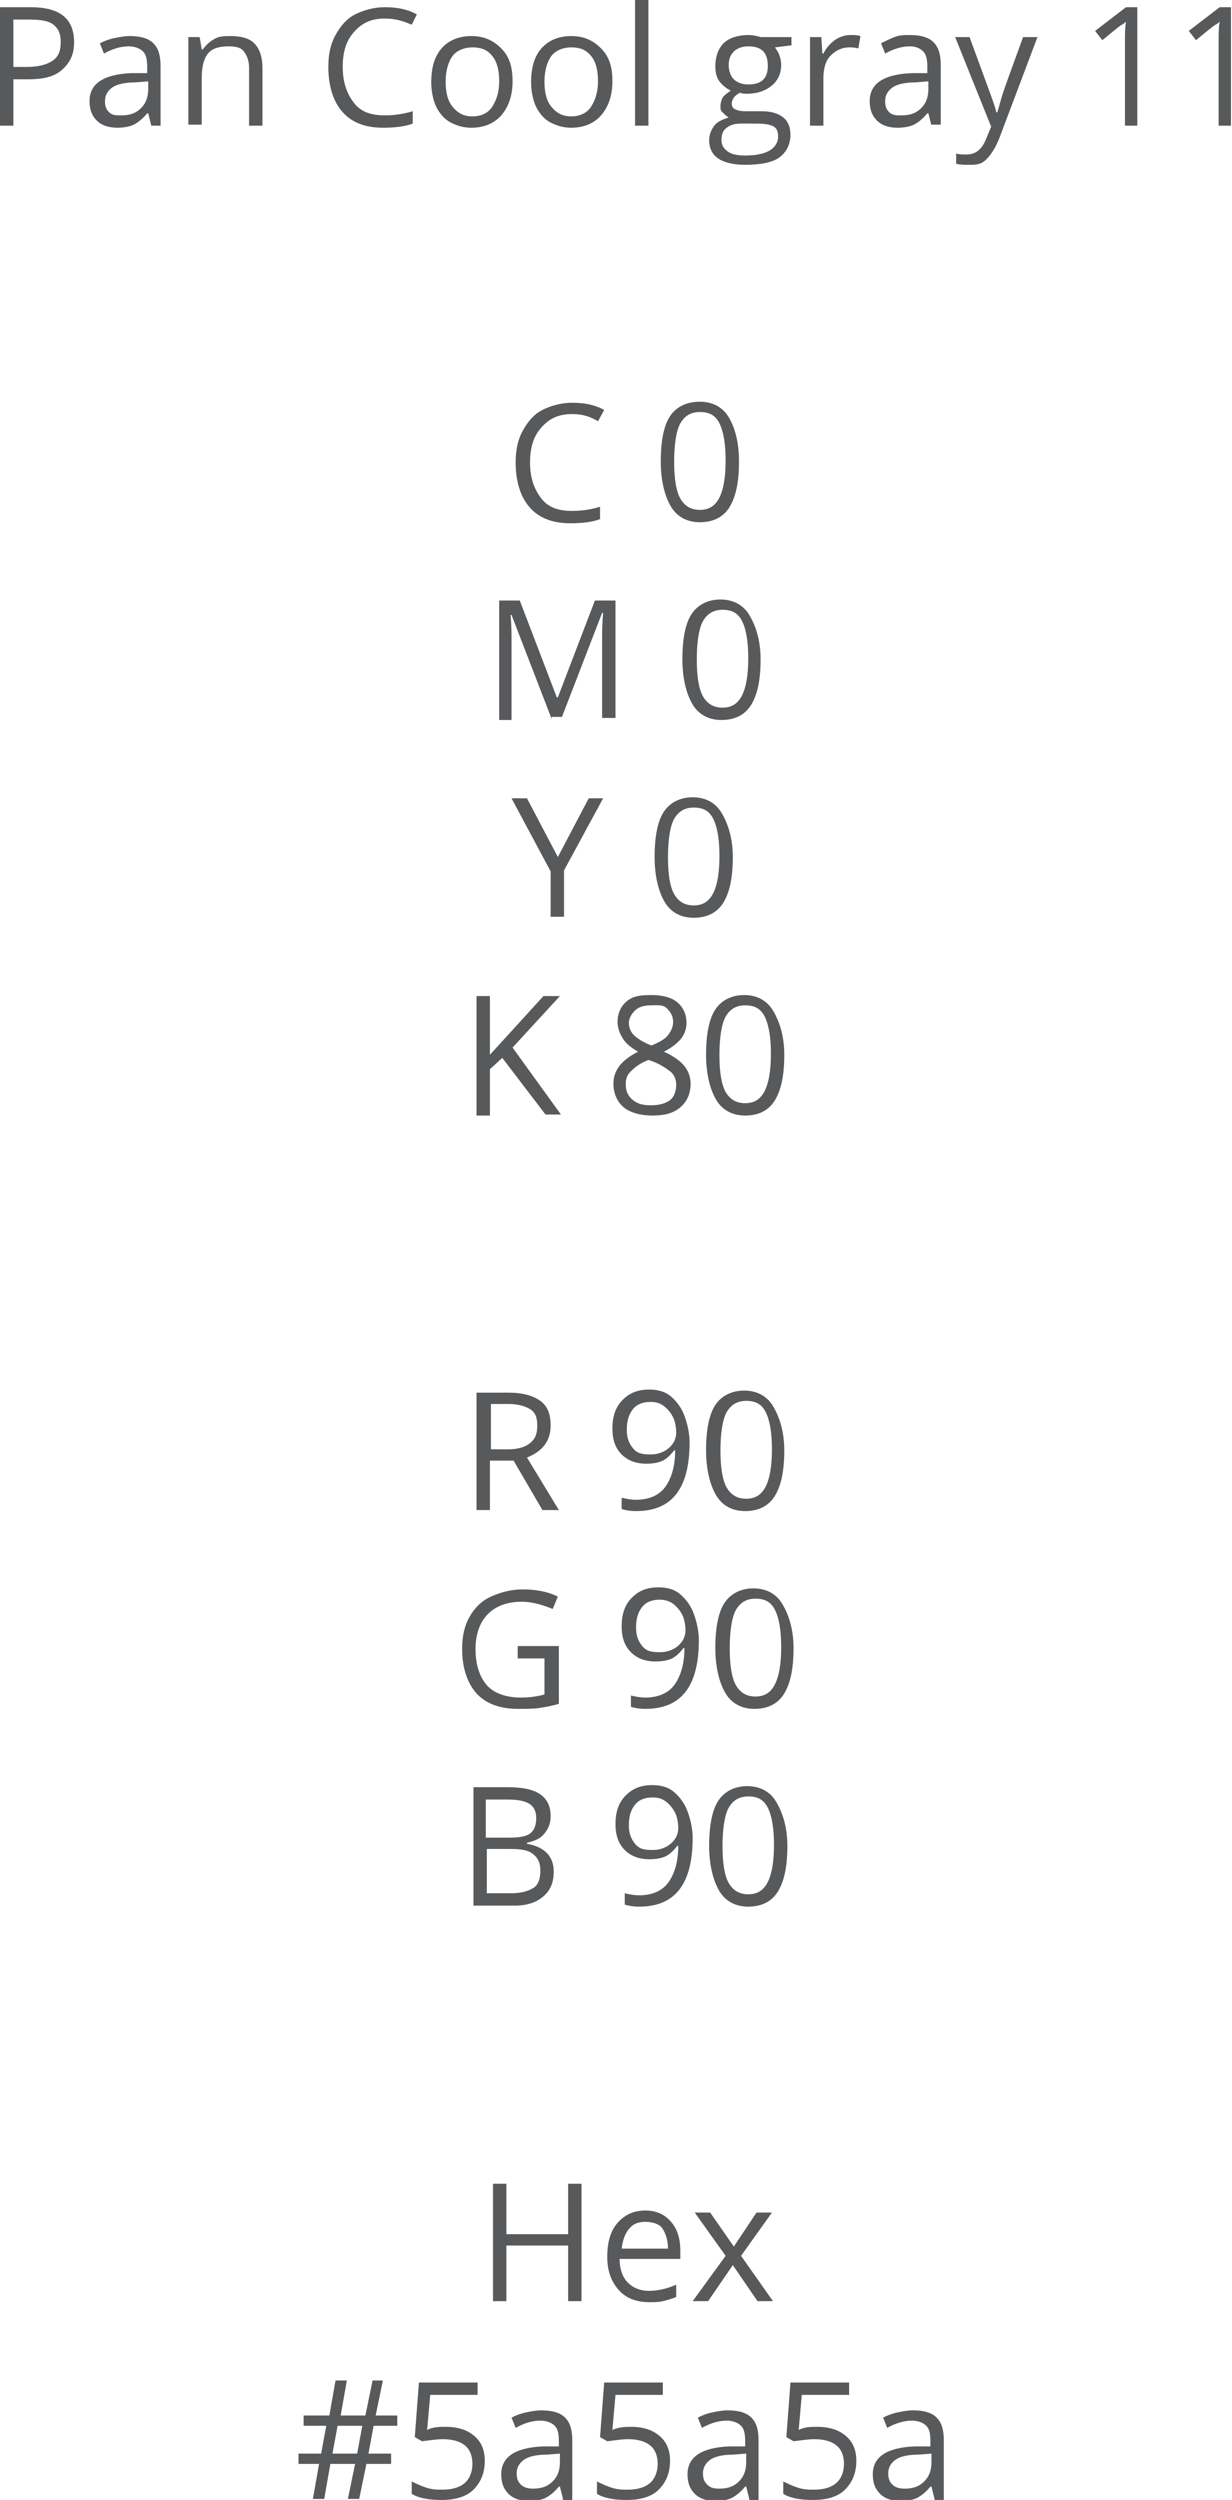 <?xml version="1.0" encoding="UTF-8"?> <!-- Generator: Adobe Illustrator 18.0.0, SVG Export Plug-In . SVG Version: 6.00 Build 0) --> <svg xmlns="http://www.w3.org/2000/svg" xmlns:xlink="http://www.w3.org/1999/xlink" id="Слой_1" x="0px" y="0px" viewBox="0 0 119.7 242.7" xml:space="preserve"> <g> <g> <path fill="#58595B" d="M7.2,4.1c0,1.2-0.4,2-1.2,2.7S4.1,7.7,2.7,7.7H1.3v4.5H0V0.7h3C5.8,0.7,7.2,1.8,7.2,4.1z M1.3,6.5h1.2 c1.2,0,2-0.2,2.6-0.6s0.8-1,0.8-1.8c0-0.8-0.2-1.3-0.7-1.7S3.9,1.9,2.8,1.9H1.3V6.5z"></path> <path fill="#58595B" d="M14.7,12.2l-0.3-1.2h-0.1c-0.4,0.5-0.9,0.9-1.3,1.1s-1,0.3-1.6,0.3c-0.8,0-1.5-0.2-2-0.7s-0.7-1.1-0.7-1.9 c0-1.7,1.4-2.6,4.1-2.7l1.5,0V6.5c0-0.7-0.1-1.2-0.4-1.5s-0.8-0.5-1.4-0.5c-0.7,0-1.5,0.2-2.4,0.7l-0.4-1c0.4-0.2,0.9-0.4,1.4-0.5 s1-0.2,1.5-0.2c1,0,1.8,0.2,2.3,0.7s0.7,1.2,0.7,2.2v5.8H14.7z M11.8,11.2c0.8,0,1.4-0.2,1.9-0.7s0.7-1.1,0.7-1.9V7.9L13.1,8 c-1,0-1.8,0.2-2.2,0.5s-0.7,0.7-0.7,1.3c0,0.5,0.1,0.8,0.4,1.1S11.3,11.2,11.8,11.2z"></path> <path fill="#58595B" d="M24.2,12.2V6.6c0-0.7-0.2-1.2-0.5-1.6s-0.8-0.5-1.5-0.5c-0.9,0-1.6,0.2-2,0.7s-0.6,1.3-0.6,2.4v4.5h-1.3 V3.6h1.1l0.2,1.2h0.1c0.3-0.4,0.6-0.7,1.1-1s1-0.3,1.6-0.3c1,0,1.8,0.2,2.3,0.7s0.8,1.3,0.8,2.4v5.6H24.2z"></path> <path fill="#58595B" d="M37.4,1.8c-1.3,0-2.2,0.4-3,1.3s-1.1,2-1.1,3.4c0,1.5,0.4,2.6,1.1,3.5s1.7,1.2,3,1.2 c0.8,0,1.7-0.1,2.7-0.4v1.2c-0.8,0.3-1.8,0.4-2.9,0.4c-1.7,0-3-0.5-3.9-1.5s-1.4-2.5-1.4-4.4c0-1.2,0.2-2.2,0.7-3.1s1.1-1.6,1.9-2 s1.8-0.7,2.9-0.7c1.2,0,2.2,0.2,3.1,0.7L40,2.4C39.1,2,38.3,1.8,37.4,1.8z"></path> <path fill="#58595B" d="M49.8,7.9c0,1.4-0.4,2.5-1.1,3.3s-1.7,1.2-2.9,1.2c-0.8,0-1.4-0.2-2-0.5s-1.1-0.9-1.4-1.5 s-0.5-1.5-0.5-2.4c0-1.4,0.3-2.5,1-3.3s1.7-1.2,2.9-1.2c1.2,0,2.1,0.4,2.9,1.2S49.8,6.5,49.8,7.9z M43.3,7.9 c0,1.1,0.2,1.9,0.7,2.5s1.1,0.9,1.9,0.9s1.5-0.3,1.9-0.9s0.7-1.4,0.7-2.5c0-1.1-0.2-1.9-0.7-2.5s-1.1-0.8-1.9-0.8 c-0.8,0-1.5,0.3-1.9,0.8S43.3,6.8,43.3,7.9z"></path> <path fill="#58595B" d="M59.5,7.9c0,1.4-0.4,2.5-1.1,3.3s-1.7,1.2-2.9,1.2c-0.8,0-1.4-0.2-2-0.5s-1.1-0.9-1.4-1.5 s-0.5-1.5-0.5-2.4c0-1.4,0.3-2.5,1-3.3s1.7-1.2,2.9-1.2c1.2,0,2.1,0.4,2.9,1.2S59.5,6.5,59.5,7.9z M52.9,7.9 c0,1.1,0.2,1.9,0.7,2.5s1.1,0.9,1.9,0.9s1.5-0.3,1.9-0.9s0.7-1.4,0.7-2.5c0-1.1-0.2-1.9-0.7-2.5s-1.1-0.8-1.9-0.8 c-0.8,0-1.5,0.3-1.9,0.8S52.9,6.8,52.9,7.9z"></path> <path fill="#58595B" d="M63,12.2h-1.3V0H63V12.2z"></path> <path fill="#58595B" d="M76.9,3.6v0.8l-1.6,0.2c0.1,0.2,0.3,0.4,0.4,0.7s0.2,0.6,0.2,1c0,0.8-0.3,1.5-0.9,2s-1.4,0.8-2.4,0.8 c-0.3,0-0.5,0-0.7-0.1c-0.6,0.3-0.8,0.7-0.8,1.1c0,0.2,0.1,0.4,0.3,0.5s0.5,0.2,1,0.2H74c0.9,0,1.6,0.2,2.1,0.6s0.7,1,0.7,1.7 c0,0.9-0.4,1.7-1.1,2.2S73.8,16,72.4,16c-1.1,0-2-0.2-2.6-0.6s-0.9-1-0.9-1.8c0-0.5,0.2-1,0.5-1.4s0.8-0.6,1.4-0.8 c-0.2-0.1-0.4-0.3-0.6-0.5S70,10.6,70,10.3c0-0.3,0.1-0.6,0.2-0.8S70.7,9,71,8.8c-0.4-0.2-0.8-0.5-1.1-0.9s-0.4-0.9-0.4-1.5 c0-0.9,0.3-1.7,0.8-2.2s1.4-0.8,2.4-0.8c0.4,0,0.9,0.1,1.2,0.2H76.9z M70.1,13.6c0,0.5,0.2,0.8,0.6,1.1s1,0.4,1.7,0.4 c1.1,0,1.9-0.2,2.4-0.5s0.8-0.8,0.8-1.3c0-0.5-0.1-0.8-0.4-1S74.3,12,73.5,12H72c-0.6,0-1,0.1-1.4,0.4S70.1,13.1,70.1,13.6z M70.8,6.3c0,0.6,0.2,1.1,0.5,1.4s0.8,0.5,1.4,0.5c1.3,0,1.9-0.6,1.9-1.8c0-1.3-0.6-1.9-1.9-1.9c-0.6,0-1.1,0.2-1.4,0.5 S70.8,5.7,70.8,6.3z"></path> <path fill="#58595B" d="M82.6,3.4c0.4,0,0.7,0,1,0.1l-0.2,1.2c-0.4-0.1-0.7-0.1-0.9-0.1c-0.7,0-1.3,0.3-1.8,0.8S80,6.7,80,7.6v4.6 h-1.3V3.6h1.1l0.1,1.6H80c0.3-0.6,0.7-1,1.1-1.3S82.1,3.4,82.6,3.4z"></path> <path fill="#58595B" d="M90.5,12.2l-0.3-1.2h-0.1c-0.4,0.5-0.9,0.9-1.3,1.1s-1,0.3-1.6,0.3c-0.8,0-1.5-0.2-2-0.7s-0.7-1.1-0.7-1.9 c0-1.7,1.4-2.6,4.1-2.7l1.5,0V6.5c0-0.7-0.1-1.2-0.4-1.5S89,4.5,88.4,4.5c-0.7,0-1.5,0.2-2.4,0.7l-0.4-1C86,4,86.4,3.8,86.9,3.6 s1-0.2,1.5-0.2c1,0,1.8,0.2,2.3,0.7s0.7,1.2,0.7,2.2v5.8H90.5z M87.6,11.2c0.8,0,1.4-0.2,1.9-0.7s0.7-1.1,0.7-1.9V7.9L88.9,8 c-1,0-1.8,0.2-2.2,0.5S86,9.2,86,9.8c0,0.5,0.1,0.8,0.4,1.1S87.1,11.2,87.6,11.2z"></path> <path fill="#58595B" d="M92.8,3.6h1.4L96,8.5c0.4,1.1,0.7,1.9,0.8,2.4h0.1c0.1-0.3,0.2-0.7,0.4-1.4s0.9-2.6,2.1-5.9h1.4l-3.7,9.8 c-0.4,1-0.8,1.6-1.3,2.1S94.8,16,94.1,16c-0.4,0-0.8,0-1.2-0.1v-1c0.3,0.1,0.6,0.1,1,0.1c0.9,0,1.5-0.5,1.9-1.5l0.5-1.2L92.8,3.6z "></path> <path fill="#58595B" d="M110.6,12.2h-1.3V4c0-0.7,0-1.3,0.1-1.9c-0.1,0.1-0.2,0.2-0.4,0.3s-0.8,0.6-1.9,1.5l-0.7-0.9l3-2.3h1.1 V12.2z"></path> <path fill="#58595B" d="M119.7,12.2h-1.3V4c0-0.7,0-1.3,0.1-1.9c-0.1,0.1-0.2,0.2-0.4,0.3s-0.8,0.6-1.9,1.5l-0.7-0.9l3-2.3h1.1 V12.2z"></path> <path fill="#58595B" d="M55.6,40.2c-1.3,0-2.2,0.4-3,1.3s-1.1,2-1.1,3.4c0,1.5,0.4,2.6,1.1,3.5s1.7,1.2,3,1.2 c0.8,0,1.7-0.1,2.7-0.4v1.2c-0.8,0.3-1.8,0.4-2.9,0.4c-1.7,0-3-0.5-3.9-1.5s-1.4-2.5-1.4-4.4c0-1.2,0.2-2.2,0.7-3.1s1.1-1.6,1.9-2 s1.8-0.7,2.9-0.7c1.2,0,2.2,0.2,3.1,0.7l-0.6,1.1C57.3,40.4,56.5,40.2,55.6,40.2z"></path> <path fill="#58595B" d="M71.8,44.8c0,2-0.3,3.4-0.9,4.4s-1.6,1.5-2.9,1.5c-1.2,0-2.2-0.5-2.8-1.5s-1-2.5-1-4.4 c0-2,0.3-3.5,0.9-4.4S66.7,39,68,39c1.2,0,2.2,0.5,2.8,1.5S71.8,42.9,71.8,44.8z M65.5,44.8c0,1.7,0.2,2.9,0.6,3.6s1,1.1,1.9,1.1 c0.9,0,1.5-0.4,1.9-1.2s0.6-2,0.6-3.6s-0.2-2.8-0.6-3.6s-1-1.1-1.9-1.1c-0.9,0-1.5,0.4-1.9,1.1S65.5,43.2,65.5,44.8z"></path> <path fill="#58595B" d="M53.6,69.8l-3.9-10.1h-0.1c0.1,0.8,0.1,1.8,0.1,2.9v7.3h-1.2V58.3h2l3.6,9.4h0.1l3.6-9.4h2v11.4h-1.3v-7.4 c0-0.8,0-1.8,0.1-2.8h-0.1l-3.9,10.1H53.6z"></path> <path fill="#58595B" d="M73.9,64c0,2-0.3,3.4-0.9,4.4s-1.6,1.5-2.9,1.5c-1.2,0-2.2-0.5-2.8-1.5s-1-2.5-1-4.4c0-2,0.3-3.5,0.9-4.4 s1.6-1.4,2.8-1.4c1.2,0,2.2,0.5,2.8,1.5S73.9,62.1,73.9,64z M67.7,64c0,1.7,0.2,2.9,0.6,3.6s1,1.1,1.9,1.1c0.9,0,1.5-0.4,1.9-1.2 s0.6-2,0.6-3.6s-0.2-2.8-0.6-3.6s-1-1.1-1.9-1.1c-0.9,0-1.5,0.4-1.9,1.1S67.7,62.4,67.7,64z"></path> <path fill="#58595B" d="M54.2,83.2l3-5.7h1.4l-3.8,7V89h-1.3v-4.4l-3.8-7.1h1.5L54.2,83.2z"></path> <path fill="#58595B" d="M71.2,83.2c0,2-0.3,3.4-0.9,4.4s-1.6,1.5-2.9,1.5c-1.2,0-2.2-0.5-2.8-1.5s-1-2.5-1-4.4 c0-2,0.3-3.5,0.9-4.4s1.6-1.4,2.8-1.4c1.2,0,2.2,0.5,2.8,1.5S71.2,81.3,71.2,83.2z M64.9,83.2c0,1.7,0.2,2.9,0.6,3.6 s1,1.1,1.9,1.1c0.9,0,1.5-0.4,1.9-1.2s0.6-2,0.6-3.6s-0.2-2.8-0.6-3.6s-1-1.1-1.9-1.1c-0.9,0-1.5,0.4-1.9,1.1S64.9,81.6,64.9,83.2 z"></path> <path fill="#58595B" d="M54.5,108.2H53l-4.2-5.5l-1.2,1.1v4.5h-1.3V96.7h1.3v5.7l5.2-5.7h1.6l-4.6,5L54.5,108.2z"></path> <path fill="#58595B" d="M63.3,96.6c1,0,1.9,0.2,2.5,0.7s0.9,1.2,0.9,2c0,0.6-0.2,1.1-0.5,1.5s-0.9,0.9-1.7,1.3 c0.9,0.4,1.6,0.9,2,1.4s0.6,1.1,0.6,1.7c0,0.9-0.3,1.7-1,2.3s-1.6,0.8-2.7,0.8c-1.2,0-2.2-0.3-2.8-0.8s-1-1.3-1-2.3 c0-1.3,0.8-2.3,2.4-3.1c-0.7-0.4-1.2-0.8-1.5-1.3s-0.5-1-0.5-1.6c0-0.8,0.3-1.5,0.9-2S62.2,96.6,63.3,96.6z M60.8,105.3 c0,0.6,0.2,1.1,0.7,1.5s1,0.5,1.8,0.5c0.8,0,1.4-0.2,1.8-0.5s0.6-0.9,0.6-1.5c0-0.5-0.2-1-0.6-1.3s-1.1-0.8-2.1-1.1 c-0.8,0.3-1.3,0.7-1.7,1.1S60.8,104.7,60.8,105.3z M63.2,97.6c-0.7,0-1.2,0.2-1.5,0.5s-0.6,0.7-0.6,1.2c0,0.5,0.2,0.9,0.5,1.2 s0.9,0.7,1.7,1c0.7-0.3,1.3-0.6,1.6-1s0.5-0.8,0.5-1.3c0-0.5-0.2-0.9-0.6-1.3S63.9,97.6,63.2,97.6z"></path> <path fill="#58595B" d="M76.2,102.4c0,2-0.3,3.4-0.9,4.4s-1.6,1.5-2.9,1.5c-1.2,0-2.2-0.5-2.8-1.5s-1-2.5-1-4.4 c0-2,0.3-3.5,0.9-4.4s1.6-1.4,2.8-1.4c1.2,0,2.2,0.5,2.8,1.5S76.2,100.5,76.2,102.4z M69.9,102.4c0,1.7,0.2,2.9,0.6,3.6 s1,1.1,1.9,1.1c0.9,0,1.5-0.4,1.9-1.2s0.6-2,0.6-3.6s-0.2-2.8-0.6-3.6s-1-1.1-1.9-1.1c-0.9,0-1.5,0.4-1.9,1.1 S69.9,100.8,69.9,102.4z"></path> <path fill="#58595B" d="M47.6,141.8v4.8h-1.3v-11.4h3.1c1.4,0,2.4,0.3,3.1,0.8s1,1.3,1,2.4c0,1.5-0.8,2.5-2.3,3.1l3.1,5.1h-1.6 l-2.8-4.8H47.6z M47.6,140.7h1.8c0.9,0,1.6-0.2,2.1-0.6s0.7-0.9,0.7-1.7c0-0.8-0.2-1.3-0.7-1.6s-1.2-0.5-2.1-0.5h-1.7V140.7z"></path> <path fill="#58595B" d="M67,140c0,4.5-1.7,6.7-5.2,6.7c-0.6,0-1.1-0.1-1.4-0.2v-1.1c0.4,0.1,0.9,0.2,1.4,0.2 c1.2,0,2.2-0.4,2.8-1.2s1-2,1-3.6h-0.1c-0.3,0.4-0.7,0.8-1.1,1s-1,0.3-1.6,0.3c-1,0-1.8-0.3-2.4-0.9s-0.9-1.4-0.9-2.5 c0-1.2,0.3-2.1,1-2.8s1.5-1,2.6-1c0.8,0,1.5,0.2,2,0.6s1,1,1.3,1.7S67,139,67,140z M63.2,136.1c-0.7,0-1.3,0.2-1.7,0.7 s-0.6,1.1-0.6,2c0,0.8,0.2,1.3,0.6,1.8s0.9,0.6,1.7,0.6c0.5,0,0.9-0.1,1.3-0.3s0.7-0.5,0.9-0.8s0.3-0.7,0.3-1 c0-0.5-0.1-1.1-0.3-1.5s-0.5-0.8-0.9-1.1S63.7,136.1,63.2,136.1z"></path> <path fill="#58595B" d="M76.2,140.8c0,2-0.3,3.4-0.9,4.4s-1.6,1.5-2.9,1.5c-1.2,0-2.2-0.5-2.8-1.5s-1-2.5-1-4.4 c0-2,0.3-3.5,0.9-4.4s1.6-1.4,2.8-1.4c1.2,0,2.2,0.5,2.8,1.5S76.2,138.9,76.2,140.8z M70,140.8c0,1.7,0.2,2.9,0.6,3.6 s1,1.1,1.9,1.1c0.9,0,1.5-0.4,1.9-1.2s0.6-2,0.6-3.6s-0.2-2.8-0.6-3.6s-1-1.1-1.9-1.1c-0.9,0-1.5,0.4-1.9,1.1S70,139.2,70,140.8z"></path> <path fill="#58595B" d="M50.4,159.8h3.9v5.6c-0.6,0.2-1.2,0.3-1.8,0.4s-1.3,0.1-2.2,0.1c-1.7,0-3.1-0.5-4-1.5s-1.4-2.5-1.4-4.3 c0-1.2,0.2-2.2,0.7-3.1s1.2-1.6,2.1-2s1.9-0.7,3.1-0.7c1.2,0,2.4,0.2,3.4,0.7l-0.5,1.2c-1-0.4-2-0.7-3-0.7c-1.4,0-2.5,0.4-3.3,1.2 s-1.2,2-1.2,3.4c0,1.5,0.4,2.7,1.1,3.5s1.9,1.2,3.3,1.2c0.8,0,1.6-0.1,2.3-0.3V161h-2.6V159.8z"></path> <path fill="#58595B" d="M67.9,159.2c0,4.5-1.7,6.7-5.2,6.7c-0.6,0-1.1-0.1-1.4-0.2v-1.1c0.4,0.1,0.9,0.2,1.4,0.2 c1.2,0,2.2-0.4,2.8-1.2s1-2,1-3.6h-0.1c-0.3,0.4-0.7,0.8-1.1,1s-1,0.3-1.6,0.3c-1,0-1.8-0.3-2.4-0.9s-0.9-1.4-0.9-2.5 c0-1.2,0.3-2.1,1-2.8s1.5-1,2.6-1c0.8,0,1.5,0.2,2,0.6s1,1,1.3,1.7S67.9,158.2,67.9,159.2z M64.1,155.3c-0.7,0-1.3,0.2-1.7,0.7 s-0.6,1.1-0.6,2c0,0.8,0.2,1.3,0.6,1.8s0.9,0.6,1.7,0.6c0.5,0,0.9-0.1,1.3-0.3s0.7-0.5,0.9-0.8s0.3-0.7,0.3-1 c0-0.5-0.1-1.1-0.3-1.5s-0.5-0.8-0.9-1.1S64.5,155.3,64.1,155.3z"></path> <path fill="#58595B" d="M77.1,160c0,2-0.3,3.4-0.9,4.4s-1.6,1.5-2.9,1.5c-1.2,0-2.2-0.5-2.8-1.5s-1-2.5-1-4.4c0-2,0.3-3.5,0.9-4.4 s1.6-1.4,2.8-1.4c1.2,0,2.2,0.5,2.8,1.5S77.1,158.1,77.1,160z M70.9,160c0,1.7,0.2,2.9,0.6,3.6s1,1.1,1.9,1.1 c0.9,0,1.5-0.4,1.9-1.2s0.6-2,0.6-3.6s-0.2-2.8-0.6-3.6s-1-1.1-1.9-1.1c-0.9,0-1.5,0.4-1.9,1.1S70.9,158.4,70.9,160z"></path> <path fill="#58595B" d="M46,173.5h3.2c1.5,0,2.6,0.2,3.3,0.7s1,1.2,1,2.1c0,0.7-0.2,1.2-0.6,1.7s-0.9,0.7-1.7,0.9v0.1 c1.7,0.3,2.6,1.2,2.6,2.7c0,1-0.3,1.8-1,2.4S51.2,185,50,185h-4V173.5z M47.3,178.4h2.2c0.9,0,1.6-0.1,2-0.4s0.6-0.8,0.6-1.5 c0-0.6-0.2-1.1-0.7-1.4s-1.2-0.4-2.2-0.4h-2V178.4z M47.3,179.5v4.3h2.4c0.9,0,1.6-0.2,2.1-0.5s0.7-0.9,0.7-1.7 c0-0.7-0.2-1.2-0.7-1.6s-1.2-0.5-2.2-0.5H47.3z"></path> <path fill="#58595B" d="M67.3,178.4c0,4.5-1.7,6.7-5.2,6.7c-0.6,0-1.1-0.1-1.4-0.2v-1.1c0.4,0.1,0.9,0.2,1.4,0.2 c1.2,0,2.2-0.4,2.8-1.2s1-2,1-3.6h-0.1c-0.3,0.4-0.7,0.8-1.1,1s-1,0.3-1.6,0.3c-1,0-1.8-0.3-2.4-0.9s-0.9-1.4-0.9-2.5 c0-1.2,0.3-2.1,1-2.8s1.5-1,2.6-1c0.8,0,1.5,0.2,2,0.6s1,1,1.3,1.7S67.3,177.4,67.3,178.4z M63.4,174.5c-0.7,0-1.3,0.2-1.7,0.7 s-0.6,1.1-0.6,2c0,0.8,0.2,1.3,0.6,1.8s0.9,0.6,1.7,0.6c0.5,0,0.9-0.1,1.3-0.3s0.7-0.5,0.9-0.8s0.3-0.7,0.3-1 c0-0.5-0.1-1.1-0.3-1.5s-0.5-0.8-0.9-1.1S63.9,174.5,63.4,174.5z"></path> <path fill="#58595B" d="M76.5,179.2c0,2-0.3,3.4-0.9,4.4s-1.6,1.5-2.9,1.5c-1.2,0-2.2-0.5-2.8-1.5s-1-2.5-1-4.4 c0-2,0.3-3.5,0.9-4.4s1.6-1.4,2.8-1.4c1.2,0,2.2,0.5,2.8,1.5S76.5,177.3,76.5,179.2z M70.2,179.2c0,1.7,0.2,2.9,0.6,3.6 s1,1.1,1.9,1.1c0.9,0,1.5-0.4,1.9-1.2s0.6-2,0.6-3.6s-0.2-2.8-0.6-3.6s-1-1.1-1.9-1.1c-0.9,0-1.5,0.4-1.9,1.1 S70.2,177.6,70.2,179.2z"></path> <path fill="#58595B" d="M56.5,223.4h-1.3V218h-6v5.4h-1.3v-11.4h1.3v4.9h6v-4.9h1.3V223.4z"></path> <path fill="#58595B" d="M63.1,223.5c-1.3,0-2.3-0.4-3-1.2s-1.1-1.8-1.1-3.2c0-1.4,0.3-2.5,1-3.3s1.6-1.2,2.7-1.2 c1.1,0,1.9,0.4,2.5,1.1s0.9,1.6,0.9,2.8v0.8h-5.9c0,1,0.3,1.8,0.8,2.3s1.2,0.8,2,0.8c0.9,0,1.8-0.2,2.7-0.6v1.2 c-0.5,0.2-0.9,0.3-1.3,0.4S63.6,223.5,63.1,223.5z M62.7,215.7c-0.7,0-1.2,0.2-1.6,0.7s-0.6,1.1-0.7,1.9h4.5 c0-0.8-0.2-1.4-0.5-1.9S63.4,215.7,62.7,215.7z"></path> <path fill="#58595B" d="M70.5,219l-3-4.2H69l2.3,3.3l2.2-3.3H75l-3,4.2l3.1,4.4h-1.5l-2.4-3.5l-2.4,3.5h-1.5L70.5,219z"></path> <path fill="#58595B" d="M36.3,235.5l-0.5,2.7H38v1h-2.4l-0.7,3.4h-1.1l0.7-3.4h-2.4l-0.6,3.4h-1.1l0.6-3.4h-2v-1h2.2l0.5-2.7h-2.2 v-1H32l0.6-3.4h1.1l-0.6,3.4h2.4l0.7-3.4h1l-0.7,3.4h2.1v1H36.3z M32.3,238.2h2.4l0.5-2.7h-2.4L32.3,238.2z"></path> <path fill="#58595B" d="M43.3,235.6c1.2,0,2.1,0.3,2.8,0.9s1,1.4,1,2.4c0,1.2-0.4,2.1-1.1,2.8s-1.8,1-3.1,1 c-1.3,0-2.3-0.2-2.9-0.6v-1.2c0.4,0.2,0.8,0.4,1.4,0.6s1.1,0.2,1.6,0.2c0.9,0,1.6-0.2,2.1-0.6s0.8-1.1,0.8-1.9 c0-1.6-1-2.4-2.9-2.4c-0.5,0-1.2,0.1-2,0.2l-0.7-0.4l0.4-5.3h5.7v1.2h-4.6l-0.3,3.4C42.1,235.6,42.7,235.6,43.3,235.6z"></path> <path fill="#58595B" d="M54.7,242.6l-0.3-1.2h-0.1c-0.4,0.5-0.9,0.9-1.3,1.1s-1,0.3-1.6,0.3c-0.8,0-1.5-0.2-2-0.7 s-0.7-1.1-0.7-1.9c0-1.7,1.4-2.6,4.1-2.7l1.5,0v-0.5c0-0.7-0.1-1.2-0.4-1.5s-0.8-0.5-1.4-0.5c-0.7,0-1.5,0.2-2.4,0.7l-0.4-1 c0.4-0.2,0.9-0.4,1.4-0.5s1-0.2,1.5-0.2c1,0,1.8,0.2,2.3,0.7s0.7,1.2,0.7,2.2v5.8H54.7z M51.8,241.6c0.8,0,1.4-0.2,1.9-0.7 s0.7-1.1,0.7-1.9v-0.8l-1.3,0.1c-1,0-1.8,0.2-2.2,0.5s-0.7,0.7-0.7,1.3c0,0.5,0.1,0.8,0.4,1.1S51.3,241.6,51.8,241.6z"></path> <path fill="#58595B" d="M61.3,235.6c1.2,0,2.1,0.3,2.8,0.9s1,1.4,1,2.4c0,1.2-0.4,2.1-1.1,2.8s-1.8,1-3.1,1 c-1.3,0-2.3-0.2-2.9-0.6v-1.2c0.4,0.2,0.8,0.4,1.4,0.6s1.1,0.2,1.6,0.2c0.9,0,1.6-0.2,2.1-0.6s0.8-1.1,0.8-1.9 c0-1.6-1-2.4-2.9-2.4c-0.5,0-1.2,0.1-2,0.2l-0.7-0.4l0.4-5.3h5.7v1.2h-4.6l-0.3,3.4C60.2,235.6,60.8,235.6,61.3,235.6z"></path> <path fill="#58595B" d="M72.8,242.6l-0.3-1.2h-0.1c-0.4,0.5-0.9,0.9-1.3,1.1s-1,0.3-1.6,0.3c-0.8,0-1.5-0.2-2-0.7 s-0.7-1.1-0.7-1.9c0-1.7,1.4-2.6,4.1-2.7l1.5,0v-0.5c0-0.7-0.1-1.2-0.4-1.5s-0.8-0.5-1.4-0.5c-0.7,0-1.5,0.2-2.4,0.7l-0.4-1 c0.4-0.2,0.9-0.4,1.4-0.5s1-0.2,1.5-0.2c1,0,1.8,0.2,2.3,0.7s0.7,1.2,0.7,2.2v5.8H72.8z M69.9,241.6c0.8,0,1.4-0.2,1.9-0.7 s0.7-1.1,0.7-1.9v-0.8l-1.3,0.1c-1,0-1.8,0.2-2.2,0.5s-0.7,0.7-0.7,1.3c0,0.5,0.1,0.8,0.4,1.1S69.3,241.6,69.9,241.6z"></path> <path fill="#58595B" d="M79.4,235.6c1.2,0,2.1,0.3,2.8,0.9s1,1.4,1,2.4c0,1.2-0.4,2.1-1.1,2.8s-1.8,1-3.1,1 c-1.3,0-2.3-0.2-2.9-0.6v-1.2c0.4,0.2,0.8,0.4,1.4,0.6s1.1,0.2,1.6,0.2c0.9,0,1.6-0.2,2.1-0.6s0.8-1.1,0.8-1.9 c0-1.6-1-2.4-2.9-2.4c-0.5,0-1.2,0.1-2,0.2l-0.7-0.4l0.4-5.3h5.7v1.2h-4.6l-0.3,3.4C78.2,235.6,78.8,235.6,79.4,235.6z"></path> <path fill="#58595B" d="M90.8,242.6l-0.3-1.2h-0.1c-0.4,0.5-0.9,0.9-1.3,1.1s-1,0.3-1.6,0.3c-0.8,0-1.5-0.2-2-0.7 s-0.7-1.1-0.7-1.9c0-1.7,1.4-2.6,4.1-2.7l1.5,0v-0.5c0-0.7-0.1-1.2-0.4-1.5s-0.8-0.5-1.4-0.5c-0.7,0-1.5,0.2-2.4,0.7l-0.4-1 c0.4-0.2,0.9-0.4,1.4-0.5s1-0.2,1.5-0.2c1,0,1.8,0.2,2.3,0.7s0.7,1.2,0.7,2.2v5.8H90.8z M87.9,241.6c0.8,0,1.4-0.2,1.9-0.7 s0.7-1.1,0.7-1.9v-0.8l-1.3,0.1c-1,0-1.8,0.2-2.2,0.5s-0.7,0.7-0.7,1.3c0,0.5,0.1,0.8,0.4,1.1S87.4,241.6,87.9,241.6z"></path> </g> </g> <g> <g> <defs> <rect id="SVGID_1_" x="-130.1" y="254.7" width="380" height="257.5"></rect> </defs> <clipPath id="SVGID_2_"> <use xlink:href="#SVGID_1_" overflow="visible"></use> </clipPath> <g clip-path="url(#SVGID_2_)"> <g> <defs> <rect id="SVGID_3_" x="-30.1" y="-41.8" width="450" height="480"></rect> </defs> <clipPath id="SVGID_4_"> <use xlink:href="#SVGID_3_" overflow="visible"></use> </clipPath> <g clip-path="url(#SVGID_4_)"> <g> <g> <path fill="#6BA539" d="M-65.8,334.9c-2.2-31.1,27.8-41,45.9-44.1c23.1-4,35.3-9.1,46.6-19.5c9.5-8.7,12.7-19.5,8.9-29.7 c-3.1-8.2-12.3-12.3-20.5-9.2c-2.9,1.1-5.3,3.3-6.6,6.2c-1.3,2.9-1.4,6.1-0.3,9c0.8,2.2,2.5,3.9,4.6,4.8c2.1,1,4.5,1,6.7,0.2 c3.3-1.3,5-5,3.7-8.3l0.9-0.4c1.5,3.8-0.5,8.1-4.3,9.6c-2.4,0.9-5.1,0.8-7.4-0.2c-2.4-1.1-4.2-3-5.1-5.4 c-1.2-3.2-1.1-6.7,0.3-9.8c1.4-3.1,3.9-5.5,7.1-6.7c8.7-3.3,18.4,1.1,21.8,9.8c4,10.6,0.7,21.8-9.1,30.8 c-11.5,10.5-23.9,15.7-47.1,19.8c-17.8,3.1-47.2,12.8-45,43.1L-65.8,334.9z"></path> </g> <g> <path fill="#6BA539" d="M44.7,233.5l-0.1,0c-0.7-0.1-1.7-2-2.2-3.2c-0.7-1.6-1.4-4-0.9-6.6c0.8-4.9,5.3-8.3,6.1-8.3 c1,0.1,4.1,5.1,3.3,9.8C49.9,229.9,45.6,233.5,44.7,233.5z M47.4,216.4c-0.9,0.5-4.3,3.4-5,7.4c-0.7,4.1,1.7,7.9,2.4,8.6 c0.8-0.4,4.3-3.3,5-7.4C50.4,221,48.1,217.2,47.4,216.4z"></path> </g> <g> <path fill="#6BA539" d="M63.6,244.4c-3.5,0-7.2-1.7-7.4-2.6c-0.2-0.9,2.9-5.7,7.7-6.9c0.8-0.2,1.7-0.3,2.6-0.3 c3.7,0,7.3,1.9,7.4,2.6c0.2,0.7-1.3,2.5-2,3.3c-1.2,1.3-3.1,2.9-5.7,3.6C65.4,244.3,64.5,244.4,63.6,244.4z M57.2,241.6 c0.6,0.5,3.3,1.8,6.4,1.8c0.9,0,1.7-0.1,2.4-0.3c3.9-1,6.4-4.7,6.9-5.7c-0.7-0.5-3.3-1.8-6.4-1.8c-0.8,0-1.6,0.1-2.4,0.3 C60,237,57.6,240.7,57.2,241.6z"></path> </g> <g> <path fill="#6BA539" d="M27.6,223.6c-1.5,0-6.1-1.4-8.6-5c-1.5-2.2-1.9-4.7-1.9-6.4c0-1.1,0.1-3.4,0.6-3.8 c0.1-0.1,0.3-0.1,0.5-0.1c1.1,0,6,1.2,8.6,5c1.5,2.2,1.9,4.7,2,6.4c0,1.3-0.1,3.4-0.7,3.8C28,223.5,27.8,223.6,27.6,223.6z M18.3,209.2c-0.3,1-0.8,5.5,1.5,8.8c2.3,3.4,6.6,4.5,7.7,4.6c0.3-0.9,0.8-5.3-1.5-8.8C23.7,210.5,19.5,209.3,18.3,209.2z"></path> </g> </g> <g> <g> <path fill="#6BA539" d="M-38.3,257.6c-9.3,0-17.4-1.3-17.4-1.4l-0.6-0.1l0.2-0.6c0,0,1.3-4.1,0.1-10.7 c-1.1-6-4.7-15.5-15.2-26c-2.6-2.6-5.4-5-8.4-7l-1.1-0.8l1.4-0.1c0.1,0,6.3-0.6,12.7-6.6c-6.3,1.7-12,2.5-16.9,2.5 c-4.5,0-6.7-0.7-6.8-0.8c-6.8-2.8-13.4-3.9-18.7-4.9c-5.8-1-10.4-1.9-12.7-4.3c-0.9-1-1.2-2.2-0.8-3.7 c1-4.1,7.7-10.3,20.1-14.3l0.2-0.1l0.2,0.1c0.1,0,9.6,3.5,17,8.6c-3.6-5.8-11-9.4-11.1-9.4l-1.3-0.6l1.4-0.3 c13-2.9,28.1-2.6,43.7,0.9c4.4,1,8.6,2.3,12.5,3.7l0.2,0.1c0.4,0.4,9.4,9.1,10,34.9c5.8-14.6,3-27.5,3-27.6l-0.3-1.2l1,0.6 c24.6,15.6,27.4,39.4,27.5,39.6l0,0.1l0,0.1c0,0-1.5,4.8-4.5,10.3c-2.8,5.1-7.6,11.8-14.4,15.1 C-22.5,256.5-29.5,257.6-38.3,257.6z M-55.1,255.4c2,0.3,8.9,1.3,16.7,1.3c8.7,0,15.5-1.2,20.2-3.4 c12.1-5.9,17.9-23.3,18.4-24.7c-0.2-1.7-3.5-23.4-26-38.2c0.6,3.7,1.8,16-4.2,29.3l-1,2.1l0-2.3c0-26.1-8.8-35.7-9.7-36.5 c-3.8-1.5-8-2.7-12.3-3.7c-14.9-3.4-29.3-3.8-41.9-1.2c2.7,1.5,8.9,5.4,11.3,11.1l0.8,1.8l-1.5-1.2 c-6.9-5.3-16.9-9.2-18.3-9.7c-11.9,3.9-18.3,9.7-19.3,13.6c-0.3,1.1-0.1,2.1,0.6,2.8c2.1,2.2,6.5,3,12.1,4 c5.3,1,11.9,2.2,18.9,4.9l0,0c0,0,2.1,0.7,6.4,0.7c5.3,0,11.5-1,18.5-3l1.8-0.5l-1.3,1.3c-5.5,5.7-11,7.5-13.4,8 c2.6,1.9,5.2,4.1,7.5,6.4c10.7,10.8,14.3,20.4,15.4,26.6C-54.1,250.3-54.7,254-55.1,255.4z"></path> </g> </g> </g> <g clip-path="url(#SVGID_4_)"> <g> <g> <path fill="#6BA539" d="M186.7,137.6c-9.3,0-17.4-1.3-17.4-1.4l-0.6-0.1l0.2-0.6c0,0,1.3-4.1,0.1-10.7 c-1.1-6-4.7-15.5-15.2-26c-2.6-2.6-5.4-5-8.4-7l-1.1-0.8l1.4-0.1c0.1,0,6.3-0.6,12.7-6.6c-6.3,1.7-12,2.5-16.9,2.5 c-4.5,0-6.7-0.7-6.8-0.8c-6.8-2.8-13.4-3.9-18.7-4.9c-5.8-1-10.4-1.9-12.7-4.3c-0.9-1-1.2-2.2-0.8-3.7 c1-4.1,7.7-10.3,20.1-14.3l0.2-0.1l0.2,0.1c0.1,0,9.6,3.5,17,8.6c-3.6-5.8-11-9.4-11.1-9.4l-1.3-0.6l1.4-0.3 c13-2.9,28.1-2.6,43.7,0.9c4.4,1,8.6,2.3,12.5,3.7l0.2,0.1c0.4,0.4,9.4,9.1,10,34.9c5.8-14.6,3-27.5,3-27.6l-0.3-1.2l1,0.6 c24.6,15.6,27.4,39.4,27.5,39.6l0,0.1l0,0.1c0,0-1.5,4.8-4.5,10.3c-2.8,5.1-7.6,11.8-14.4,15.1 C202.5,136.5,195.5,137.6,186.7,137.6z M169.9,135.4c2,0.3,8.9,1.3,16.7,1.3c8.7,0,15.5-1.2,20.2-3.4 c12.1-5.9,17.9-23.3,18.4-24.7c-0.2-1.7-3.5-23.4-26-38.2c0.6,3.7,1.8,16-4.2,29.3l-1,2.1l0-2.3c0-26.1-8.8-35.7-9.7-36.5 c-3.8-1.5-8-2.7-12.3-3.7c-14.9-3.4-29.3-3.8-41.9-1.2c2.7,1.5,8.9,5.4,11.3,11.1l0.8,1.8l-1.5-1.2 c-6.9-5.3-16.9-9.2-18.3-9.7c-11.9,3.9-18.3,9.7-19.3,13.6c-0.3,1.1-0.1,2.1,0.6,2.8c2.1,2.2,6.5,3,12.1,4 c5.3,1,11.9,2.2,18.9,4.9l0,0c0,0,2.1,0.7,6.4,0.7c5.3,0,11.5-1,18.5-3l1.8-0.5l-1.3,1.3c-5.5,5.7-11,7.5-13.4,8 c2.6,1.9,5.2,4.1,7.5,6.4c10.7,10.8,14.3,20.4,15.4,26.6C170.9,130.3,170.3,134,169.9,135.4z"></path> </g> <g> <path fill="#6BA539" d="M210,148.2c0-0.4-1.4-38.5-43.4-64.7c-31.5-19.7-62.6-6.5-62.9-6.4l-0.4-0.9 c0.3-0.1,31.8-13.5,63.8,6.4c42.5,26.5,43.8,65.1,43.9,65.5L210,148.2z"></path> </g> <g> <path fill="#6BA539" d="M119.8,81.6l-0.9-0.3c0-0.1,1.1-3.1,2.7-5.2c1.1-1.4,3.2-2.8,4.5-3.6c-2.3-0.6-6.5-2-8.8-3.8 c-2.9-2.3-4.1-5-4.2-5.1l0.9-0.4c0,0,1.2,2.7,3.9,4.8c2.8,2.2,8.5,3.8,9.6,3.9l1.8,0.1l-1.6,0.8c0,0-3.8,2.1-5.4,4 C120.9,78.6,119.8,81.5,119.8,81.6z"></path> </g> </g> <g> <g> <path fill="#6BA539" d="M195.8,290c-0.1,0-0.2,0-0.3,0c-3.3-0.2-6.9-3.2-11.4-6.9c-4.1-3.4-9.3-7.7-15.8-11.1 c-0.3-0.2-6.8-4.2-14-19.2c-0.4,8.7,3.1,13.9,3.2,13.9l0.8,1.1l-1.3-0.4c-3.5-1-7.1-1.6-10.8-1.9c-2.1-0.2-4.1-0.2-6-0.2 c-23.7,0-31.7,12.3-31.8,12.4l-0.3,0.5l-0.4-0.4c-0.8-0.7-19.4-16.5-22.9-30.5c-1.9-7.4,0.2-15.4,2.2-20.8 c2.2-5.9,4.9-10.1,4.9-10.1l0.1-0.1c0.1-0.1,11.5-7.6,28.8-7.6c6.4,0,12.8,1,19.1,3l1.2,0.4l-1.1,0.6 c-0.1,0.1-11.8,6.2-19.2,20.1c20.4-16.5,33.1-14.9,33.1-14.9l0.2,0.1c3.7,2,7.4,4.4,10.9,7.1c12.7,9.6,22.7,20.9,28.9,32.7 l0.7,1.3l-1.3-0.6c-0.1,0-5.8-2.6-11.7-2.6c-0.9,0-1.8,0.1-2.6,0.2c8.7,2.3,17.4,7.3,17.5,7.4l0.1,0.1l0.1,0.2 c4.9,11.8,4.6,20.8,2.1,24.4C198.2,289.3,197.1,290,195.8,290z M153.7,248.9l0.8,1.7c7.3,16.2,14.3,20.4,14.4,20.5 c6.6,3.5,11.8,7.8,15.9,11.2c4.4,3.6,7.9,6.5,10.9,6.7c1,0.1,1.9-0.4,2.6-1.5c2.2-3.3,2.5-12-2.2-23.3 c-1.3-0.7-10.7-5.9-19.2-7.7l-1.9-0.4l1.9-0.6c1.5-0.5,3.2-0.7,5-0.7c4.5,0,8.7,1.4,10.8,2.1c-6.2-11.3-15.8-22-28-31.2 c-3.5-2.7-7.1-5-10.7-7c-0.1,0-0.4,0-0.7,0c-3.3,0-15.5,1.2-33.4,16.2l-1.8,1.5l1-2.1c6.2-13.1,16.4-20.1,19.7-22.1 c-5.9-1.7-11.9-2.6-17.8-2.6c-16.3,0-27.1,6.7-28.2,7.4c-0.8,1.3-10.3,16.9-7,30c3.2,12.5,19.4,27.1,22.2,29.6 c1.7-2.4,10.4-12.4,32.3-12.4c2,0,4,0.1,6.1,0.3c3.3,0.3,6.6,0.8,9.8,1.6c-1.2-2.2-3.4-7.5-2.6-15.4L153.7,248.9z"></path> </g> <g> <path fill="#6BA539" d="M195.1,289.6c-0.1-0.3-10.1-32.5-45.5-43.9c-47.2-15.1-77.1,8.4-77.4,8.7l-0.6-0.8 c0.3-0.2,30.7-24.1,78.4-8.8c35.9,11.5,46,44.2,46.1,44.6L195.1,289.6z"></path> </g> <g> <path fill="#6BA539" d="M128.8,266.1c-0.1-0.1-5.9-7.3-8.6-13.5c-2.7-6.3-3.2-12.5-3.2-12.6l1-0.1c0,0.1,0.5,6.2,3.2,12.3 c2.6,6.1,8.4,13.2,8.4,13.3L128.8,266.1z"></path> </g> <g> <path fill="#6BA539" d="M112.6,273c-0.1,0-6.9-4.7-12.4-12.4c-6.3-8.8-8.9-16-8.9-16c-0.1-0.2-0.7-4.3,3.5-16.3 c4.2-12,11.4-17.5,11.7-17.7l0.6,0.8c-0.1,0.1-7.3,5.5-11.3,17.2c-4.1,11.7-3.5,15.7-3.5,15.7l0,0c0,0,2.5,7.1,8.7,15.7 c5.4,7.6,12.1,12.2,12.2,12.2L112.6,273z"></path> </g> <g> <path fill="#6BA539" d="M119.9,268.7c-0.1-0.1-6.7-6.8-11-13.1c-4.2-6.3-6.7-14.1-6.8-14.2l0-0.1c0-0.2-0.4-5.3,6.4-15.9 c6.7-10.5,15-16.6,15.1-16.7l0.6,0.8c-0.1,0.1-8.3,6.1-14.8,16.4c-6.2,9.7-6.2,14.7-6.2,15.2c0.2,0.7,2.7,8,6.6,13.9 c4.2,6.2,10.8,12.8,10.8,12.9L119.9,268.7z"></path> </g> </g> <g> <g> <path fill="#6BA539" d="M110,197l-0.6-0.8c11.1-8.9,16.9-18.4,17-28.1c0.2-16.7-15.6-30.1-23.3-36.6l-0.4-0.4 c-4.8-4.1-7.8-9.8-8.3-16.2c-0.5-6.4,1.5-12.7,5.7-17.5c3.1-3.7,7.5-5.9,12.3-6.2c4.8-0.4,9.5,1.2,13.1,4.3 c5.7,4.9,6.4,13.6,1.4,19.3c-3.7,4.3-10.3,4.8-14.6,1.1c-3.3-2.8-3.7-7.9-0.8-11.2l0.8,0.7c-2.5,2.9-2.2,7.3,0.7,9.8 c3.9,3.4,9.9,2.9,13.2-1c4.6-5.3,4-13.3-1.3-17.9c-3.5-3-7.8-4.4-12.4-4.1c-4.5,0.3-8.7,2.4-11.7,5.9c-4,4.7-6,10.7-5.5,16.8 c0.5,6.1,3.3,11.6,7.9,15.5l0.4,0.4c7.7,6.6,23.9,20.2,23.6,37.4C127.3,178.2,121.4,187.9,110,197z"></path> </g> <g> <g> <path fill="#6BA539" d="M106.6,168.7c-1.4,0-3.4-3.6-4-5.5c-1.7-5.4,0.3-11.1,4.8-13.8c3.2-1.9,6.7-2.4,10-1.3 c3,1,5.4,3.1,6.7,6.1l-0.9,0.4c-1.2-2.7-3.4-4.7-6.1-5.5c-3-1-6.2-0.5-9.2,1.2c-4.1,2.4-5.9,7.6-4.4,12.6 c0.7,2.1,2.5,4.7,3,4.8c0.7-0.2,4.2-4.8,3.7-8.9c-0.6-4.5-3-6.7-3.1-6.7l0.7-0.8c0.1,0.1,2.7,2.4,3.4,7.4 c0.5,3.7-1.8,7.5-3.1,9C107.3,168.7,106.8,168.7,106.6,168.7C106.7,168.7,106.6,168.7,106.6,168.7z"></path> </g> <g> <path fill="#6BA539" d="M92.1,163.9c-1.8-2.2-3-8.1,2-12.7c5.7-5.2,11.4-1.7,11.5-1.6l-0.5,0.8c0,0-5.2-3-10.3,1.5 c-4.9,4.4-3.1,9.8-1.9,11.3L92.1,163.9z"></path> </g> </g> <g> <path fill="#6BA539" d="M86.4,141.1c-0.2,0-0.3,0-0.5,0c-4.9-0.2-9-4.3-8.9-5.2c0.1-1,4.6-4.5,9.4-4.3c4.8,0.2,9,4.3,8.9,5.2 C95.3,137.7,91.1,141.1,86.4,141.1z M78.1,136c0.5,0.8,3.7,3.9,7.9,4.1c4,0.2,7.6-2.5,8.3-3.3c-0.6-0.9-3.9-3.9-7.9-4.1 C82.3,132.5,78.7,135.2,78.1,136z"></path> </g> </g> </g> <g clip-path="url(#SVGID_4_)"> <g> <g> <path fill="#6BA539" d="M52.5,26.1c-0.7,0-1.4-0.1-2.2-0.3c-1.5-0.4-2.8-1.5-3.6-2.9c-0.8-1.4-1-3-0.5-4.6 c0.3-1.2,1.1-2.2,2.2-2.8c1.1-0.6,2.3-0.7,3.5-0.4l-0.3,1c-0.9-0.3-1.9-0.2-2.8,0.3c-0.8,0.5-1.5,1.2-1.7,2.2 c-0.4,1.3-0.2,2.6,0.4,3.8c0.7,1.2,1.7,2,3,2.4c1.8,0.5,3.6,0.3,5.2-0.6c1.6-0.9,2.8-2.4,3.3-4.1c1.4-4.9-1.5-10.1-6.4-11.5 c-3.2-0.9-6.6-0.5-9.5,1.1c-2.9,1.6-5,4.3-6,7.5l-1-0.3c1-3.5,3.3-6.4,6.4-8.1c3.2-1.8,6.8-2.2,10.3-1.2 c5.5,1.5,8.6,7.3,7.1,12.7c-0.6,2-1.9,3.7-3.7,4.7C55.1,25.7,53.8,26.1,52.5,26.1z"></path> </g> <g> <path fill="#6BA539" d="M-65.8,94.9C-68,63.9-38,53.9-19.9,50.8c23.1-4,35.3-9.1,46.6-19.5c9.5-8.7,12.7-19.5,8.9-29.7 c-3.1-8.2-12.3-12.3-20.5-9.2c-2.9,1.1-5.3,3.3-6.6,6.2c-1.3,2.9-1.4,6.1-0.3,9c0.8,2.2,2.5,3.9,4.6,4.8c2.1,1,4.5,1,6.7,0.2 c3.3-1.3,5-5,3.7-8.3L24.2,4c1.5,3.8-0.5,8.1-4.3,9.6c-2.4,0.9-5.1,0.8-7.4-0.2c-2.4-1.1-4.2-3-5.1-5.4 C6.2,4.7,6.3,1.3,7.7-1.8c1.4-3.1,3.9-5.5,7.1-6.7c8.7-3.3,18.4,1.1,21.8,9.8c4,10.6,0.7,21.8-9.1,30.8 C15.9,42.6,3.5,47.8-19.8,51.8c-17.8,3.1-47.2,12.8-45,43.1L-65.8,94.9z"></path> </g> <g> <g> <path fill="#6BA539" d="M6.1,66.9c-0.6,0-1.2-0.1-1.4-0.4c-0.1-0.1-0.4-0.4-0.3-1.8c0.2-1.8,1.3-5.8,4.2-7.9 c3.8-2.7,7.2-2.5,7.3-2.5l-0.1,1c0,0-3.1-0.2-6.6,2.3c-3.2,2.3-4,7.6-3.7,8.2c0.4,0.3,3.3-0.1,5.2-1.1 c4.4-2.1,6.8-6.7,5.8-11c-0.7-3-2.5-5.4-5.2-6.8c-2.5-1.4-5.4-1.6-8.2-0.7l-0.3-0.9c3-1,6.2-0.8,9,0.7 c2.8,1.5,4.9,4.3,5.7,7.5c1.1,4.8-1.5,9.8-6.3,12.1C10,66.1,7.7,66.9,6.1,66.9z"></path> </g> <g> <path fill="#6BA539" d="M17.6,73.1l-0.1-1c1.8-0.1,6.6-2.4,6.5-8.5c-0.2-6.3-5.6-7.9-5.7-7.9l0.2-1c0.1,0,6.3,1.6,6.5,8.8 C25.2,69.9,20.3,72.9,17.6,73.1z"></path> </g> </g> <g> <path fill="#6BA539" d="M-1.2,36.1c-0.3,0-0.5,0-0.6-0.2c-0.6-0.4-0.6-2.6-0.5-3.9c0.1-1.7,0.6-4.2,2.2-6.3 c2.7-3.5,7.3-4.6,8.7-4.6c0.3,0,0.4,0,0.6,0.1c0.7,0.5,1.2,6.3-1.7,10.2C4.8,35,0.2,36.1-1.2,36.1z M-1.2,35.1 C-1.2,35.1-1.2,35.1-1.2,35.1c1.2,0,5.5-1,7.9-4.2c2.4-3.2,2.2-7.6,1.9-8.7c-1.5,0.1-5.6,1.2-7.8,4.2 C-1.8,29.8-1.4,34.2-1.2,35.1z"></path> </g> <g> <path fill="#6BA539" d="M63.6,4.4c-3.5,0-7.2-1.7-7.4-2.6C56,1,59.1-3.8,63.9-5.1c0.8-0.2,1.7-0.3,2.6-0.3 c3.7,0,7.3,1.9,7.4,2.6c0.2,0.7-1.3,2.5-2,3.3c-1.2,1.3-3.1,2.9-5.7,3.6C65.4,4.3,64.5,4.4,63.6,4.4z M57.2,1.6 c0.6,0.5,3.3,1.8,6.4,1.8c0.9,0,1.7-0.1,2.4-0.3c3.9-1,6.4-4.7,6.9-5.7c-0.7-0.5-3.3-1.8-6.4-1.8c-0.8,0-1.6,0.1-2.4,0.3 C60-3,57.6,0.7,57.2,1.6z"></path> </g> <g> <path fill="#6BA539" d="M36.6,46.1c-4.6,0-9-3.5-9-4.5c0-0.7,1.6-2.1,2.7-2.8c1.4-1,3.7-2.1,6.3-2.2l0.3,0c4.7,0,9,3.7,9,4.5 c0,0.7-1.8,2.1-2.7,2.8c-1.4,1-3.7,2.1-6.3,2.2L36.6,46.1z M28.6,41.6c0.6,0.8,4,3.5,8,3.5l0.2,0c4-0.1,7.3-3.1,8-3.9 c-0.7-0.8-4-3.5-8-3.5l-0.2,0C32.5,37.8,29.2,40.8,28.6,41.6z"></path> </g> </g> <g> <g> <path fill="#6BA539" d="M33.1,175c-3.3-1.5-5.8-4.2-7.1-7.6s-1.2-7.1,0.3-10.4c1.1-2.5,3.2-4.4,5.7-5.4 c2.6-1,5.4-0.9,7.9,0.2c3.9,1.8,5.7,6.4,3.9,10.4c-1.4,3-4.9,4.4-8,3c-1.1-0.5-2-1.4-2.4-2.6c-0.4-1.2-0.4-2.4,0.1-3.5 l0.9,0.4c-0.4,0.9-0.4,1.9-0.1,2.8c0.3,0.9,1,1.6,1.9,2c2.5,1.1,5.5,0,6.6-2.5c0.8-1.7,0.8-3.5,0.2-5.2 c-0.6-1.7-1.9-3.1-3.6-3.8c-2.3-1-4.8-1.1-7.1-0.2c-2.3,0.9-4.2,2.6-5.2,4.9c-1.4,3.1-1.5,6.5-0.3,9.6c1.2,3.1,3.5,5.6,6.6,7 L33.1,175z"></path> </g> <g> <path fill="#6BA539" d="M63.2,221.9l-1-0.2c7.1-29.5-20.3-43.9-37.3-49.9c-22.3-7.8-33.6-15-43.2-27.3 c-8.2-10.5-9.6-22.1-3.9-31.9c4.7-8,15-10.7,23.1-6l-0.5,0.9c-7.5-4.4-17.3-1.9-21.7,5.7c-5.5,9.4-4.1,20.6,3.9,30.8 C-8,156,3.2,163,25.2,170.8C42.6,176.8,70.5,191.6,63.2,221.9z"></path> </g> <g> <g> <path fill="#6BA539" d="M41,204.4c-1.4,0-4-2.8-4.8-4c-3-4.5-2.7-10.1,0.7-13.6c2.4-2.4,5.4-3.7,8.6-3.6 c3,0.1,5.8,1.5,7.8,3.9l-0.8,0.6c-1.8-2.2-4.4-3.4-7.1-3.5c-2.9-0.1-5.7,1.1-7.9,3.3c-3.1,3.2-3.4,8.3-0.6,12.4 c1.2,1.8,3.5,3.6,4,3.6c0.5-0.4,2.5-5.3,0.9-8.9c-1.7-3.9-4.5-5.3-4.5-5.3l0.4-0.9c0.1,0.1,3.1,1.5,5,5.8 c1.4,3.3,0.3,7.3-0.5,8.9c-0.6,1.2-1,1.3-1.1,1.4C41.2,204.4,41.1,204.4,41,204.4z"></path> </g> <g> <path fill="#6BA539" d="M26.7,203.5c-2.2-1.5-4.9-6.6-1.5-12c3.8-6.1,10-4.3,10.1-4.3l-0.3,1c-0.1,0-5.5-1.5-8.9,3.9 c-3.2,5.2-0.2,9.6,1.2,10.6L26.7,203.5z"></path> </g> </g> <g> <g> <path fill="#6BA539" d="M-2.4,182.4c-1.6,0-4.3-1.3-5.3-2.1c-4.4-3.1-6.2-8.5-4.2-13c1.3-3,3.8-5.4,6.8-6.5 c3-1,6.2-0.8,9,0.8l-0.5,0.9c-2.5-1.4-5.4-1.6-8.2-0.7c-2.8,1-5,3.1-6.2,5.9c-1.7,4.1-0.1,8.9,3.9,11.8 c1.7,1.2,4.5,2.1,5,1.9c0.4-0.5,0.5-5.8-2.3-8.6c-3-3.1-6.1-3.3-6.2-3.3l0.1-1c0.1,0,3.5,0.3,6.8,3.6 c2.5,2.5,2.9,6.6,2.8,8.5c-0.1,1.3-0.5,1.6-0.6,1.7C-1.8,182.3-2.1,182.4-2.4,182.4z"></path> </g> </g> <g> <g> <path fill="#6BA539" d="M62.2,203.4c-1.2-3-1.1-6.2,0.4-9c1.5-3,4.4-5.2,7.9-6.2c5.1-1.4,10.5,1.2,13.2,6.2 c0.9,1.7,2.1,5.7,1.1,6.7c-0.1,0.1-0.4,0.4-1.9,0.3c-2-0.1-6.3-1.1-8.6-4.1c-3.1-3.9-2.9-7.4-2.9-7.6l1,0.1 c0,0-0.1,3.3,2.7,6.9c2.6,3.3,8.3,4,9,3.6c0.3-0.4-0.2-3.5-1.3-5.5c-2.5-4.6-7.4-6.9-12-5.7c-3.3,0.9-5.9,2.9-7.3,5.7 c-1.3,2.6-1.4,5.5-0.3,8.2L62.2,203.4z"></path> </g> <g> <path fill="#6BA539" d="M90.5,187.2c-0.2-1.9-2.8-6.9-9.4-6.5c-6.8,0.4-8.3,6.2-8.3,6.3l-1-0.2c0-0.1,1.6-6.6,9.2-7.1 c6.8-0.4,10.2,4.6,10.5,7.4L90.5,187.2z"></path> </g> </g> <g> <path fill="#6BA539" d="M3.6,152.2c-0.9,0-4.9-4-5.2-8.9c-0.2-2.7,0.8-5,1.7-6.5c0.5-0.9,1.8-2.9,2.5-2.9c0,0,0,0,0,0 c0.9,0,5,4.1,5.3,8.9C8.1,147.7,4.5,152.1,3.6,152.2L3.6,152.2z M2.6,134.9c-0.8,0.7-3.5,4.3-3.2,8.3 c0.2,4.2,3.4,7.4,4.2,7.9c0.7-0.6,3.5-4.1,3.2-8.3C6.6,138.8,3.5,135.5,2.6,134.9z"></path> </g> <g> <path fill="#6BA539" d="M14.4,185.3L14.4,185.3c-4.3,0-8.5-2.9-8.6-3.8c-0.1-0.9,3.9-5.1,8.7-5.6c4.8-0.5,9.5,2.8,9.6,3.8 c0.1,0.9-3.7,5.1-8.7,5.6C15,185.2,14.7,185.3,14.4,185.3z M6.8,181.3c0.7,0.7,3.8,2.9,7.6,2.9h0c0.3,0,0.6,0,0.9,0 c4.2-0.4,7.2-3.7,7.7-4.5c-0.6-0.7-4.2-3.3-8.5-2.9C10.5,177.2,7.4,180.4,6.8,181.3z"></path> </g> <g> <path fill="#6BA539" d="M58.8,181.6c-0.9,0-4.9-4-5.2-8.9c-0.1-2.7,0.8-5,1.7-6.5c0.5-0.9,1.8-2.9,2.5-2.9c0,0,0,0,0,0 c0.9,0,5,4.1,5.2,8.9c0.2,3.8-1.9,7.2-3.2,8.7C59.2,181.6,58.9,181.6,58.8,181.6L58.8,181.6z M57.9,164.3 c-0.8,0.7-3.5,4.3-3.3,8.3c0.2,4.2,3.4,7.4,4.2,7.9c0.7-0.6,3.5-4.1,3.3-8.3C61.8,168.2,58.8,165,57.9,164.3z"></path> </g> </g> <g> <g> <path fill="#6BA539" d="M-38.3,17.6c-9.3,0-17.4-1.3-17.4-1.4l-0.6-0.1l0.2-0.6c0,0,1.3-4.1,0.1-10.7 c-1.1-6-4.7-15.5-15.2-26c-2.6-2.6-5.4-5-8.4-7l-1.1-0.8l1.4-0.1c0.1,0,6.3-0.6,12.7-6.6c-6.3,1.7-12,2.5-16.9,2.5 c-4.5,0-6.7-0.7-6.8-0.8c-6.8-2.8-13.4-3.9-18.7-4.9c-5.8-1-10.4-1.9-12.7-4.3c-0.9-1-1.2-2.2-0.8-3.7 c1-4.1,7.7-10.3,20.1-14.3l0.2-0.1l0.2,0.1c0.1,0,9.6,3.5,17,8.6c-3.6-5.8-11-9.4-11.1-9.4l-1.3-0.6l1.4-0.3 c13-2.9,28.1-2.6,43.7,0.9c4.4,1,8.6,2.3,12.5,3.7l0.2,0.1c0.4,0.4,9.4,9.1,10,34.9c5.8-14.6,3-27.5,3-27.6l-0.3-1.2l1,0.6 C-1.5-35.6,1.3-11.8,1.3-11.5l0,0.1l0,0.1c0,0-1.5,4.8-4.5,10.3C-6.1,4-10.9,10.8-17.7,14.1C-22.5,16.5-29.5,17.6-38.3,17.6z M-55.1,15.4c2,0.3,8.9,1.3,16.7,1.3c8.7,0,15.5-1.2,20.2-3.4C-6,7.3-0.2-10.1,0.3-11.5c-0.2-1.7-3.5-23.4-26-38.2 c0.6,3.7,1.8,16-4.2,29.3l-1,2.1l0-2.3c0-26.1-8.8-35.7-9.7-36.5c-3.8-1.5-8-2.7-12.3-3.7c-14.9-3.4-29.3-3.8-41.9-1.2 c2.7,1.5,8.9,5.4,11.3,11.1l0.8,1.8l-1.5-1.2c-6.9-5.3-16.9-9.2-18.3-9.7c-11.9,3.9-18.3,9.7-19.3,13.6 c-0.3,1.1-0.1,2.1,0.6,2.8c2.1,2.2,6.5,3,12.1,4c5.3,1,11.9,2.2,18.9,4.9l0,0c0,0,2.1,0.7,6.4,0.7c5.3,0,11.5-1,18.5-3 l1.8-0.5l-1.3,1.3c-5.5,5.7-11,7.5-13.4,8c2.6,1.9,5.2,4.1,7.5,6.4C-59.8-11-56.2-1.4-55.1,4.8C-54.1,10.3-54.7,14-55.1,15.4 z"></path> </g> </g> <g> <g> <path fill="#6BA539" d="M32.7,143.6L32.7,143.6c-0.1-0.1-4.8-1.9-10-5.4c-4.8-3.2-11.1-8.6-13.9-15.6 c-5.2-13.5,0.7-37.1,1-38.1l0.1-0.6l0.5,0.2c0,0,2.8,1.1,7.5,1.1c6.8,0,17.5-2.3,30.4-13.1c2.8-2.4,5.4-5,7.7-7.8l0.9-1.1 l0,1.4c0,0.1,0.1,6.3,5.5,13.2c-2.9-16.4,0.1-23.4,0.3-23.7c3.3-6.6,5.1-13,6.4-18.2c1.5-5.7,2.7-10.2,5.3-12.3 c0.6-0.5,1.4-0.8,2.3-0.8c4.4,0,10.9,7.5,14.1,21.5l0,0.2l-0.1,0.2c0,0.1-4.3,9.3-10,16.2c6-3.1,10.2-10.2,10.3-10.2l0.7-1.2 l0.2,1.4C93.8,64,92.2,79,87.4,94.1c-1.4,4.3-3,8.4-4.8,12.2l-0.1,0.2c-0.3,0.3-8.3,7.2-29.4,7.2c0,0,0,0,0,0 c-2,0-4.1-0.1-6.3-0.2c9.5,4.7,18.5,5.5,23.2,5.5c2.5,0,4-0.2,4.1-0.2l1.2-0.2l-0.7,1c-17.6,23.2-41.6,24-41.8,24L32.7,143.6 z M10.7,85.2c-0.9,3.6-5.6,24.9-0.9,37c4.9,12.6,21.7,19.8,23.1,20.4c1.7-0.1,23.6-1.5,40.2-22.7c-0.7,0.1-1.7,0.1-3,0.1 c-5.1,0-15.3-0.9-25.8-6.7l-2-1.1l2.3,0.2c3,0.2,5.8,0.4,8.6,0.4c0,0,0,0,0,0c19.6,0,27.8-6.3,28.6-6.9 c1.8-3.7,3.3-7.7,4.7-11.9c4.6-14.5,6.2-28.9,4.7-41.6c-1.7,2.5-6.2,8.4-12,10.3l-1.8,0.6l1.3-1.4 c5.9-6.4,10.6-16.1,11.2-17.4c-3-12.7-9.1-20.5-13.1-20.5c-0.6,0-1.2,0.2-1.6,0.6c-2.3,1.9-3.5,6.3-5,11.8 c-1.4,5.2-3.1,11.7-6.5,18.4c0,0.1-3.2,7.6,0.2,25l0.3,1.8L62.9,80c-5.2-5.9-6.5-11.6-6.8-14c-2.1,2.5-4.5,4.8-7,7 C28.9,89.9,13.7,86.2,10.7,85.2z"></path> </g> <g> <path fill="#6BA539" d="M-4.5,125.1c-0.6,0-0.9,0-1,0l0.1-1c0.4,0,38.5,1.8,68.1-37.8C85,56.5,74.4,24.5,74.3,24.2l0.9-0.3 c0.1,0.3,10.8,32.8-11.8,63.1C36.2,123.4,1.7,125.1-4.5,125.1z"></path> </g> <g> <path fill="#6BA539" d="M39.4,109.9c0-0.1-3.2-5.5-4.7-12.2c-1.4-6.6-0.8-15.9-0.8-16l1,0.1c0,0.1-0.6,9.2,0.8,15.7 c1.4,6.5,4.5,11.8,4.6,11.9L39.4,109.9z"></path> </g> <g> <path fill="#6BA539" d="M74.4,63.1c-0.1-0.1-2.3-1.7-5-5.8c-2.7-4-4.2-8.3-4.3-8.5l0.9-0.3c0,0,1.6,4.4,4.1,8.3 c2.6,3.9,4.7,5.5,4.7,5.5L74.4,63.1z"></path> </g> <g> <path fill="#6BA539" d="M48,140c-0.4,0-9.4-0.3-19.8-7.6c-10.4-7.3-12.2-11-12.3-11.2c0-0.1-2.1-7.5-2.1-18.3 c0.1-9.5,2.9-17.3,2.9-17.4l0.9,0.3c0,0.1-2.8,7.7-2.9,17c-0.1,10.7,2,17.9,2,17.9l0,0c0,0,1.9,3.6,11.9,10.7 c10.1,7.2,19.1,7.5,19.2,7.5L48,140z"></path> </g> <g> <path fill="#6BA539" d="M62.8,131.5c-0.1,0-10.5-0.2-22-4.9c-11.7-4.7-14.3-9.1-14.4-9.2l0-0.1c0-0.1-2.5-7.9-2.7-15.5 c-0.2-7.6,1.4-16.9,1.4-17l1,0.2c0,0.1-1.6,9.3-1.4,16.8c0.2,7.1,2.4,14.4,2.6,15.1c0.3,0.4,3.2,4.4,13.9,8.8 c11.3,4.6,21.5,4.8,21.6,4.8L62.8,131.5z"></path> </g> <g> <path fill="#6BA539" d="M57.7,104.5c-5.8,0-9-1.4-9.2-1.4l-0.2-0.1l-0.1-0.1c0-0.1-3.4-6.1-5.1-11.8 c-1.7-5.7-2.6-12.7-2.6-12.8l1-0.1c0,0.1,0.9,7,2.5,12.7c1.5,5.1,4.4,10.5,4.9,11.5c1,0.4,7,2.4,16.8,0.5 c10.9-2.1,20.7-9,20.8-9l0.6,0.8c-0.1,0.1-10.1,7-21.1,9.2C62.9,104.2,60.1,104.5,57.7,104.5z"></path> </g> <g> <path fill="#6BA539" d="M57.7,94.1c-0.1,0-0.1,0-0.1,0l-0.3,0l-0.1-0.2c-0.2-0.2-3.9-5.5-5.9-10.1c-2-4.6-3-10.9-3-11.2 l1-0.2c0,0.1,1.1,6.4,3,10.9c1.7,4,4.9,8.6,5.6,9.7c1.6,0,10.4-0.3,17.4-3.3c7.6-3.4,15.2-11.7,15.3-11.8l0.7,0.7 c-0.3,0.3-7.8,8.6-15.6,12.1C68.1,93.9,58.9,94.1,57.7,94.1z"></path> </g> <g> <path fill="#6BA539" d="M66.3,82.5l-0.3-1c0.1,0,7.9-2.3,14.4-7.1c6.4-4.8,11.3-12.8,11.4-12.9l0.9,0.5 c0,0.1-5,8.2-11.6,13.2C74.5,80.2,66.4,82.5,66.3,82.5z"></path> </g> <g> <path fill="#6BA539" d="M77.5,49.9l-0.6-1.5c0,0-1.7-4-3.6-5.7c-1.9-1.7-4.7-3-4.7-3l0.4-0.9c0.1,0.1,3,1.3,5,3.2 c1.4,1.2,2.6,3.5,3.3,4.8c0.8-2.2,2.5-6.3,4.5-8.5c2.5-2.7,5.4-3.7,5.5-3.7l0.3,0.9c0,0-2.8,1-5.1,3.5 c-2.4,2.5-4.5,8.4-4.7,9.3L77.5,49.9z"></path> </g> </g> </g> <g clip-path="url(#SVGID_4_)"> <g> <g> <path fill="#6BA539" d="M195.8,50c-0.1,0-0.2,0-0.3,0c-3.3-0.2-6.9-3.2-11.4-6.9c-4.1-3.4-9.3-7.7-15.8-11.1 c-0.3-0.2-6.8-4.2-14-19.2c-0.4,8.7,3.1,13.9,3.2,13.9l0.8,1.1l-1.3-0.4c-3.5-1-7.1-1.6-10.8-1.9c-2.1-0.2-4.1-0.2-6-0.2 c-23.7,0-31.7,12.3-31.8,12.4l-0.3,0.5l-0.4-0.4c-0.8-0.7-19.4-16.5-22.9-30.5C82.9,0,84.9-8,87-13.4 c2.2-5.9,4.9-10.1,4.9-10.1l0.1-0.1c0.1-0.1,11.5-7.6,28.8-7.6c6.4,0,12.8,1,19.1,3l1.2,0.4l-1.1,0.6 c-0.1,0.1-11.8,6.2-19.2,20.1c20.4-16.5,33.1-14.9,33.1-14.9l0.2,0.1c3.7,2,7.4,4.4,10.9,7.1c12.7,9.6,22.7,20.9,28.9,32.7 l0.7,1.3l-1.3-0.6c-0.1,0-5.8-2.6-11.7-2.6c-0.9,0-1.8,0.1-2.6,0.2c8.7,2.3,17.4,7.3,17.5,7.4l0.1,0.1l0.1,0.2 c4.9,11.8,4.6,20.8,2.1,24.4C198.2,49.3,197.1,50,195.8,50z M153.7,8.9l0.8,1.7c7.3,16.2,14.3,20.4,14.4,20.5 c6.6,3.5,11.8,7.8,15.9,11.2c4.4,3.6,7.9,6.5,10.9,6.7c1,0.1,1.9-0.4,2.6-1.5c2.2-3.3,2.5-12-2.2-23.3 c-1.3-0.7-10.7-5.9-19.2-7.7l-1.9-0.4l1.9-0.6c1.5-0.5,3.2-0.7,5-0.7c4.5,0,8.7,1.4,10.8,2.1c-6.2-11.3-15.8-22-28-31.2 c-3.5-2.7-7.1-5-10.7-7c-0.1,0-0.4,0-0.7,0c-3.3,0-15.5,1.2-33.4,16.2L118-3.5l1-2.1c6.2-13.1,16.4-20.1,19.7-22.1 c-5.9-1.7-11.9-2.6-17.8-2.6c-16.3,0-27.1,6.7-28.2,7.4c-0.8,1.3-10.3,16.9-7,30c3.2,12.5,19.4,27.1,22.2,29.6 c1.7-2.4,10.4-12.4,32.3-12.4c2,0,4,0.1,6.1,0.3c3.3,0.3,6.6,0.8,9.8,1.6c-1.2-2.2-3.4-7.5-2.6-15.4L153.7,8.9z"></path> </g> <g> <path fill="#6BA539" d="M195.1,49.6c-0.1-0.3-10.1-32.5-45.5-43.9c-47.2-15.1-77.1,8.4-77.4,8.7l-0.6-0.8 c0.3-0.2,30.7-24.1,78.4-8.8c35.9,11.5,46,44.2,46.1,44.6L195.1,49.6z"></path> </g> <g> <path fill="#6BA539" d="M128.8,26.1c-0.1-0.1-5.9-7.3-8.6-13.5C117.6,6.3,117,0,117,0l1-0.1c0,0.1,0.5,6.2,3.2,12.3 c2.6,6.1,8.4,13.2,8.4,13.3L128.8,26.1z"></path> </g> <g> <path fill="#6BA539" d="M112.6,33c-0.1,0-6.9-4.7-12.4-12.4c-6.3-8.8-8.9-16-8.9-16c-0.1-0.2-0.7-4.3,3.5-16.3 c4.2-12,11.4-17.5,11.7-17.7l0.6,0.8c-0.1,0.1-7.3,5.5-11.3,17.2C91.6,0.2,92.3,4.2,92.3,4.2l0,0c0,0,2.5,7.1,8.7,15.7 c5.4,7.6,12.1,12.2,12.2,12.2L112.6,33z"></path> </g> <g> <path fill="#6BA539" d="M119.9,28.7c-0.1-0.1-6.7-6.8-11-13.1c-4.2-6.3-6.7-14.1-6.8-14.2l0-0.1c0-0.2-0.4-5.3,6.4-15.9 c6.7-10.5,15-16.6,15.1-16.7l0.6,0.8c-0.1,0.1-8.3,6.1-14.8,16.4c-6.2,9.7-6.2,14.7-6.2,15.2c0.2,0.7,2.7,8,6.6,13.9 c4.2,6.2,10.8,12.8,10.8,12.9L119.9,28.7z"></path> </g> </g> </g> </g> </g> <g clip-path="url(#SVGID_2_)"> <g> <defs> <rect id="SVGID_7_" x="-480.1" y="-41.8" width="450" height="480"></rect> </defs> <clipPath id="SVGID_6_"> <use xlink:href="#SVGID_7_" overflow="visible"></use> </clipPath> <g clip-path="url(#SVGID_6_)"> <g> <g> <path fill="#6BA539" d="M-65.8,334.9c-2.2-31.1,27.8-41,45.9-44.1c23.1-4,35.3-9.1,46.6-19.5c9.5-8.7,12.7-19.5,8.9-29.7 c-3.1-8.2-12.3-12.3-20.5-9.2c-2.9,1.1-5.3,3.3-6.6,6.2c-1.3,2.9-1.4,6.1-0.3,9c0.8,2.2,2.5,3.9,4.6,4.8c2.1,1,4.5,1,6.7,0.2 c3.3-1.3,5-5,3.7-8.3l0.9-0.4c1.5,3.8-0.5,8.1-4.3,9.6c-2.4,0.9-5.1,0.8-7.4-0.2c-2.4-1.1-4.2-3-5.1-5.4 c-1.2-3.2-1.1-6.7,0.3-9.8c1.4-3.1,3.9-5.5,7.1-6.7c8.7-3.3,18.4,1.1,21.8,9.8c4,10.6,0.7,21.8-9.1,30.8 c-11.5,10.5-23.9,15.7-47.1,19.8c-17.8,3.1-47.2,12.8-45,43.1L-65.8,334.9z"></path> </g> </g> <g> <g> <path fill="#6BA539" d="M-38.3,257.6c-9.3,0-17.4-1.3-17.4-1.4l-0.6-0.1l0.2-0.6c0,0,1.3-4.1,0.1-10.7 c-1.1-6-4.7-15.5-15.2-26c-2.6-2.6-5.4-5-8.4-7l-1.1-0.8l1.4-0.1c0.1,0,6.3-0.6,12.7-6.6c-6.3,1.7-12,2.5-16.9,2.5 c-4.5,0-6.7-0.7-6.8-0.8c-6.8-2.8-13.4-3.9-18.7-4.9c-5.8-1-10.4-1.9-12.7-4.3c-0.9-1-1.2-2.2-0.8-3.7 c1-4.1,7.7-10.3,20.1-14.3l0.2-0.1l0.2,0.1c0.1,0,9.6,3.5,17,8.6c-3.6-5.8-11-9.4-11.1-9.4l-1.3-0.6l1.4-0.3 c13-2.9,28.1-2.6,43.7,0.9c4.4,1,8.6,2.3,12.5,3.7l0.2,0.1c0.4,0.4,9.4,9.1,10,34.9c5.8-14.6,3-27.5,3-27.6l-0.3-1.2l1,0.6 c24.6,15.6,27.4,39.4,27.5,39.6l0,0.1l0,0.1c0,0-1.5,4.8-4.5,10.3c-2.8,5.1-7.6,11.8-14.4,15.1 C-22.5,256.5-29.5,257.6-38.3,257.6z M-55.1,255.4c2,0.3,8.9,1.3,16.7,1.3c8.7,0,15.5-1.2,20.2-3.4 c12.1-5.9,17.9-23.3,18.4-24.7c-0.2-1.7-3.5-23.4-26-38.2c0.6,3.7,1.8,16-4.2,29.3l-1,2.1l0-2.3c0-26.1-8.8-35.7-9.7-36.5 c-3.8-1.5-8-2.7-12.3-3.7c-14.9-3.4-29.3-3.8-41.9-1.2c2.7,1.5,8.9,5.4,11.3,11.1l0.8,1.8l-1.5-1.2 c-6.9-5.3-16.9-9.2-18.3-9.7c-11.9,3.9-18.3,9.7-19.3,13.6c-0.3,1.1-0.1,2.1,0.6,2.8c2.1,2.2,6.5,3,12.1,4 c5.3,1,11.9,2.2,18.9,4.9l0,0c0,0,2.1,0.7,6.4,0.7c5.3,0,11.5-1,18.5-3l1.8-0.5l-1.3,1.3c-5.5,5.7-11,7.5-13.4,8 c2.6,1.9,5.2,4.1,7.5,6.4c10.7,10.8,14.3,20.4,15.4,26.6C-54.1,250.3-54.7,254-55.1,255.4z"></path> </g> </g> </g> <g clip-path="url(#SVGID_6_)"> <g> <g> <path fill="#6BA539" d="M-65.8,94.9C-68,63.9-38,53.9-19.9,50.8c23.1-4,35.3-9.1,46.6-19.5c9.5-8.7,12.7-19.5,8.9-29.7 c-3.1-8.2-12.3-12.3-20.5-9.2c-2.9,1.1-5.3,3.3-6.6,6.2c-1.3,2.9-1.4,6.1-0.3,9c0.8,2.2,2.5,3.9,4.6,4.8c2.1,1,4.5,1,6.7,0.2 c3.3-1.3,5-5,3.7-8.3L24.2,4c1.5,3.8-0.5,8.1-4.3,9.6c-2.4,0.9-5.1,0.8-7.4-0.2c-2.4-1.1-4.2-3-5.1-5.4 C6.2,4.7,6.3,1.3,7.7-1.8c1.4-3.1,3.9-5.5,7.1-6.7c8.7-3.3,18.4,1.1,21.8,9.8c4,10.6,0.7,21.8-9.1,30.8 C15.9,42.6,3.5,47.8-19.8,51.8c-17.8,3.1-47.2,12.8-45,43.1L-65.8,94.9z"></path> </g> </g> <g> <g> <path fill="#6BA539" d="M-38.3,17.6c-9.3,0-17.4-1.3-17.4-1.4l-0.6-0.1l0.2-0.6c0,0,1.3-4.1,0.1-10.7 c-1.1-6-4.7-15.5-15.2-26c-2.6-2.6-5.4-5-8.4-7l-1.1-0.8l1.4-0.1c0.1,0,6.3-0.6,12.7-6.6c-6.3,1.7-12,2.5-16.9,2.5 c-4.5,0-6.7-0.7-6.8-0.8c-6.8-2.8-13.4-3.9-18.7-4.9c-5.8-1-10.4-1.9-12.7-4.3c-0.9-1-1.2-2.2-0.8-3.7 c1-4.1,7.7-10.3,20.1-14.3l0.2-0.1l0.2,0.1c0.1,0,9.6,3.5,17,8.6c-3.6-5.8-11-9.4-11.1-9.4l-1.3-0.6l1.4-0.3 c13-2.9,28.1-2.6,43.7,0.9c4.4,1,8.6,2.3,12.5,3.7l0.2,0.1c0.4,0.4,9.4,9.1,10,34.9c5.8-14.6,3-27.5,3-27.6l-0.3-1.2l1,0.6 C-1.5-35.6,1.3-11.8,1.3-11.5l0,0.1l0,0.1c0,0-1.5,4.8-4.5,10.3C-6.1,4-10.9,10.8-17.7,14.1C-22.5,16.5-29.5,17.6-38.3,17.6z M-55.1,15.4c2,0.3,8.9,1.3,16.7,1.3c8.7,0,15.5-1.2,20.2-3.4C-6,7.3-0.2-10.1,0.3-11.5c-0.2-1.7-3.5-23.4-26-38.2 c0.6,3.7,1.8,16-4.2,29.3l-1,2.1l0-2.3c0-26.1-8.8-35.7-9.7-36.5c-3.8-1.5-8-2.7-12.3-3.7c-14.9-3.4-29.3-3.8-41.9-1.2 c2.7,1.5,8.9,5.4,11.3,11.1l0.8,1.8l-1.5-1.2c-6.9-5.3-16.9-9.2-18.3-9.7c-11.9,3.9-18.3,9.7-19.3,13.6 c-0.3,1.1-0.1,2.1,0.6,2.8c2.1,2.2,6.5,3,12.1,4c5.3,1,11.9,2.2,18.9,4.9l0,0c0,0,2.1,0.7,6.4,0.7c5.3,0,11.5-1,18.5-3 l1.8-0.5l-1.3,1.3c-5.5,5.7-11,7.5-13.4,8c2.6,1.9,5.2,4.1,7.5,6.4C-59.8-11-56.2-1.4-55.1,4.8C-54.1,10.3-54.7,14-55.1,15.4 z"></path> </g> </g> </g> </g> </g> </g> </g> </svg> 
